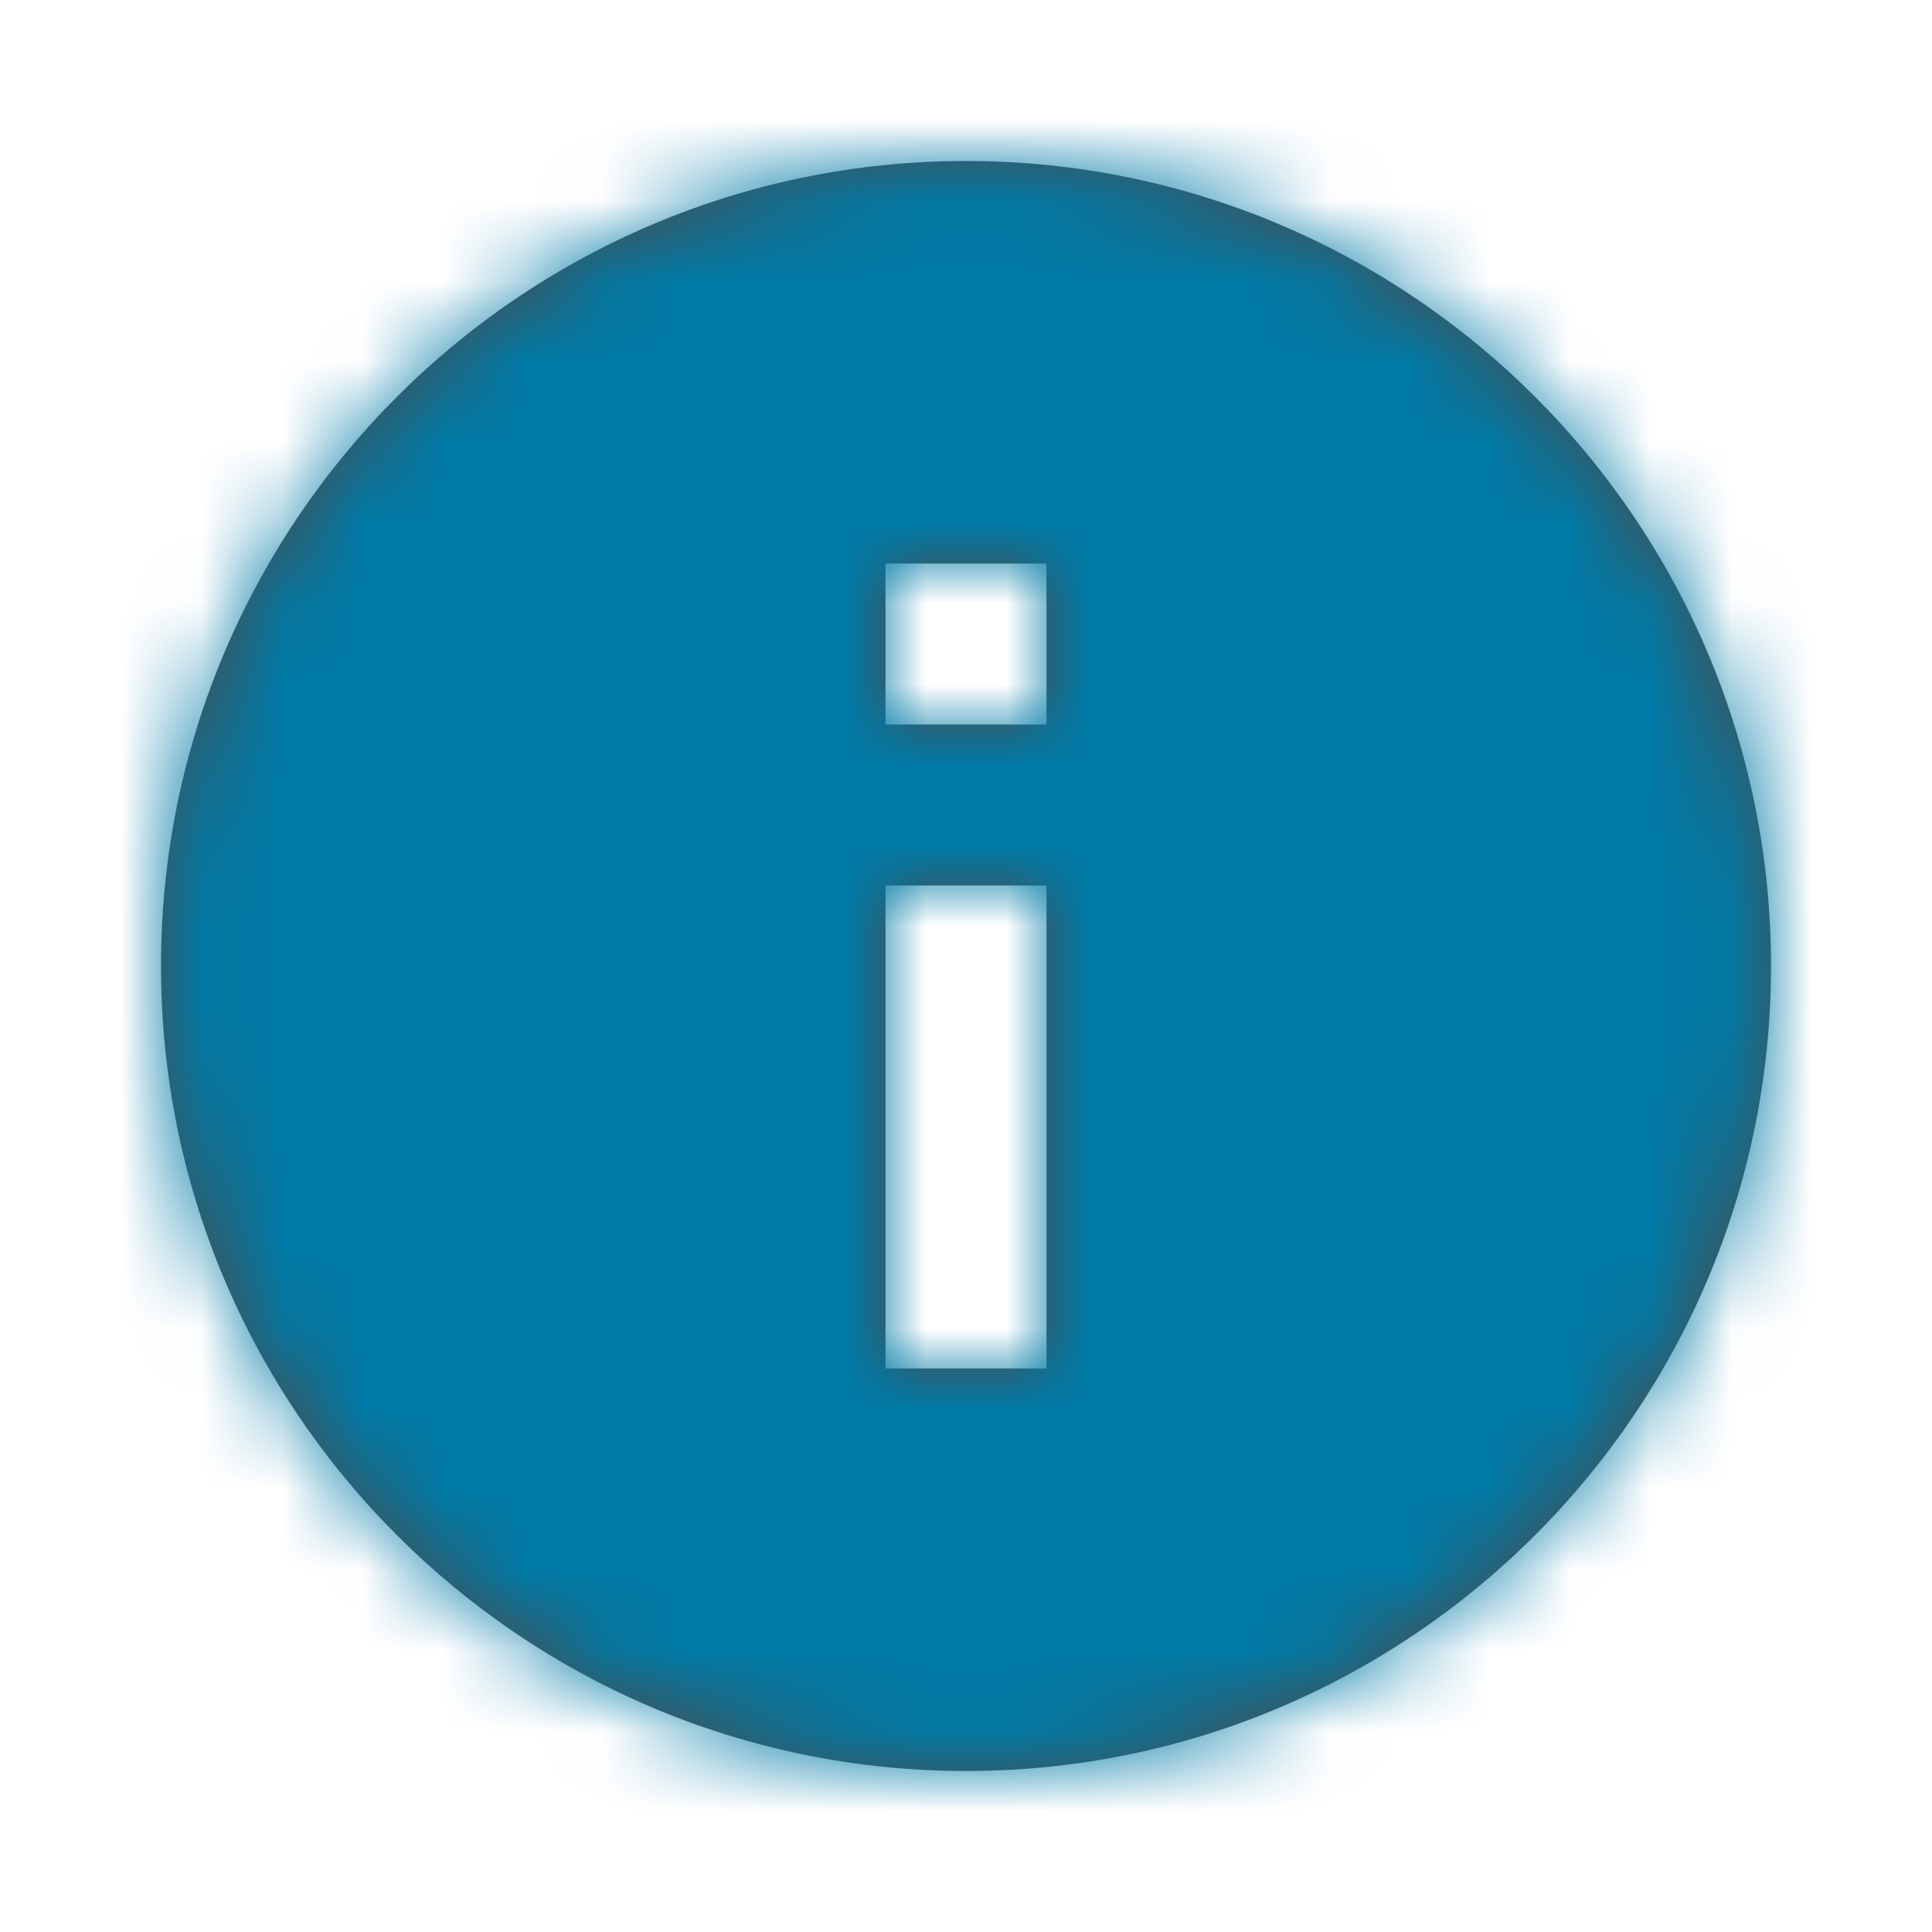 <svg width="24" height="24" viewBox="0 0 24 24" fill="none" xmlns="http://www.w3.org/2000/svg">
<path fill-rule="evenodd" clip-rule="evenodd" d="M12 2C6.48 2 2 6.48 2 12C2 17.52 6.48 22 12 22C17.52 22 22 17.52 22 12C22 6.48 17.52 2 12 2ZM13 9H11V7H13V9ZM13 17H11V11H13V17Z" fill="black" fill-opacity="0.7"/>
<mask id="mask0_1433_150519" style="mask-type:alpha" maskUnits="userSpaceOnUse" x="2" y="2" width="20" height="20">
<path fill-rule="evenodd" clip-rule="evenodd" d="M12 2C6.48 2 2 6.48 2 12C2 17.52 6.48 22 12 22C17.52 22 22 17.52 22 12C22 6.48 17.52 2 12 2ZM13 9H11V7H13V9ZM13 17H11V11H13V17Z" fill="white"/>
</mask>
<g mask="url(#mask0_1433_150519)">
<rect width="24" height="24" fill="#007AA6"/>
</g>
</svg>
